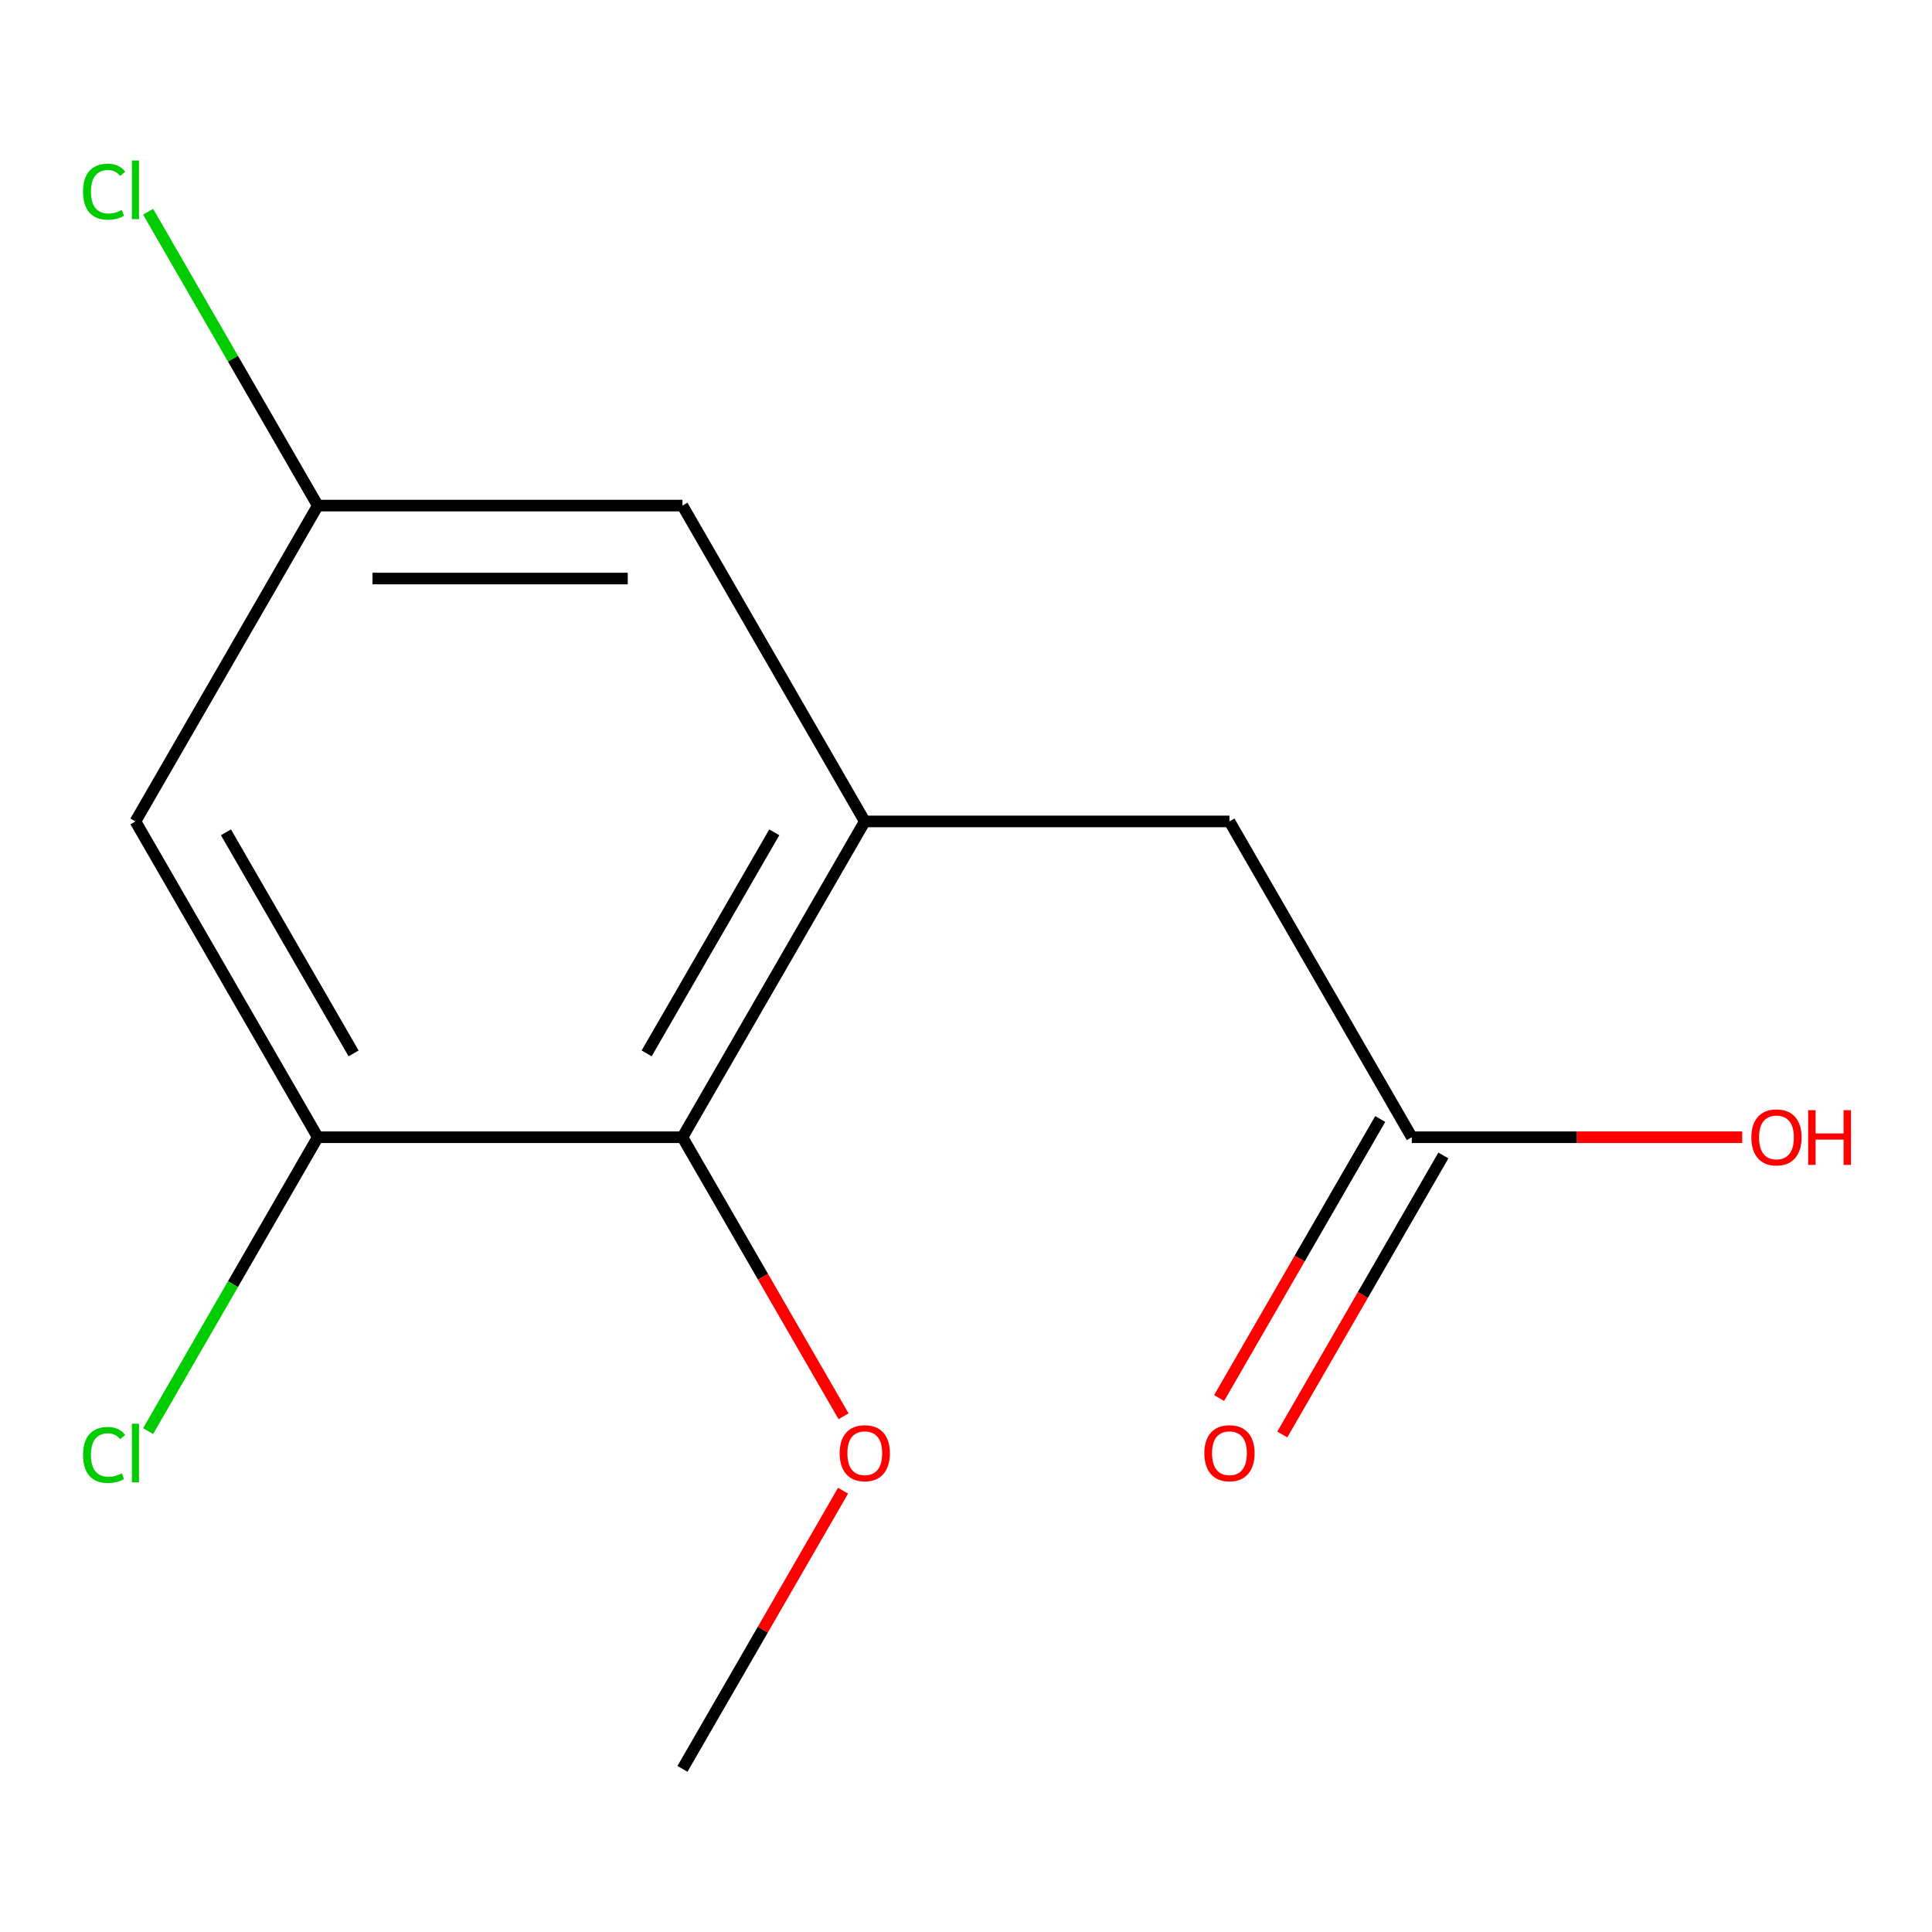 <?xml version='1.0' encoding='iso-8859-1'?>
<svg version='1.1' baseProfile='full'
              xmlns='http://www.w3.org/2000/svg'
                      xmlns:rdkit='http://www.rdkit.org/xml'
                      xmlns:xlink='http://www.w3.org/1999/xlink'
                  xml:space='preserve'
width='1000px' height='1000px' viewBox='0 0 1000 1000'>
<!-- END OF HEADER -->
<rect style='opacity:1.0;fill:#FFFFFF;stroke:none' width='1000' height='1000' x='0' y='0'> </rect>
<path class='bond-1' d='M 447.613,425.165 L 353.235,588.631' style='fill:none;fill-rule:evenodd;stroke:#000000;stroke-width:6px;stroke-linecap:butt;stroke-linejoin:miter;stroke-opacity:1' />
<path class='bond-1' d='M 400.763,430.809 L 334.698,545.236' style='fill:none;fill-rule:evenodd;stroke:#000000;stroke-width:6px;stroke-linecap:butt;stroke-linejoin:miter;stroke-opacity:1' />
<path class='bond-3' d='M 447.613,425.165 L 636.368,425.165' style='fill:none;fill-rule:evenodd;stroke:#000000;stroke-width:6px;stroke-linecap:butt;stroke-linejoin:miter;stroke-opacity:1' />
<path class='bond-5' d='M 447.613,425.165 L 353.235,261.698' style='fill:none;fill-rule:evenodd;stroke:#000000;stroke-width:6px;stroke-linecap:butt;stroke-linejoin:miter;stroke-opacity:1' />
<path class='bond-0' d='M 164.48,588.631 L 353.235,588.631' style='fill:none;fill-rule:evenodd;stroke:#000000;stroke-width:6px;stroke-linecap:butt;stroke-linejoin:miter;stroke-opacity:1' />
<path class='bond-8' d='M 164.48,588.631 L 120.571,664.685' style='fill:none;fill-rule:evenodd;stroke:#000000;stroke-width:6px;stroke-linecap:butt;stroke-linejoin:miter;stroke-opacity:1' />
<path class='bond-8' d='M 120.571,664.685 L 76.661,740.738' style='fill:none;fill-rule:evenodd;stroke:#00CC00;stroke-width:6px;stroke-linecap:butt;stroke-linejoin:miter;stroke-opacity:1' />
<path class='bond-13' d='M 164.48,588.631 L 70.103,425.165' style='fill:none;fill-rule:evenodd;stroke:#000000;stroke-width:6px;stroke-linecap:butt;stroke-linejoin:miter;stroke-opacity:1' />
<path class='bond-13' d='M 183.017,545.236 L 116.953,430.809' style='fill:none;fill-rule:evenodd;stroke:#000000;stroke-width:6px;stroke-linecap:butt;stroke-linejoin:miter;stroke-opacity:1' />
<path class='bond-10' d='M 353.235,588.631 L 394.928,660.845' style='fill:none;fill-rule:evenodd;stroke:#000000;stroke-width:6px;stroke-linecap:butt;stroke-linejoin:miter;stroke-opacity:1' />
<path class='bond-10' d='M 394.928,660.845 L 436.621,733.059' style='fill:none;fill-rule:evenodd;stroke:#FF0000;stroke-width:6px;stroke-linecap:butt;stroke-linejoin:miter;stroke-opacity:1' />
<path class='bond-2' d='M 70.103,425.165 L 164.48,261.698' style='fill:none;fill-rule:evenodd;stroke:#000000;stroke-width:6px;stroke-linecap:butt;stroke-linejoin:miter;stroke-opacity:1' />
<path class='bond-4' d='M 636.368,425.165 L 730.745,588.631' style='fill:none;fill-rule:evenodd;stroke:#000000;stroke-width:6px;stroke-linecap:butt;stroke-linejoin:miter;stroke-opacity:1' />
<path class='bond-7' d='M 714.398,579.194 L 672.706,651.408' style='fill:none;fill-rule:evenodd;stroke:#000000;stroke-width:6px;stroke-linecap:butt;stroke-linejoin:miter;stroke-opacity:1' />
<path class='bond-7' d='M 672.706,651.408 L 631.013,723.622' style='fill:none;fill-rule:evenodd;stroke:#FF0000;stroke-width:6px;stroke-linecap:butt;stroke-linejoin:miter;stroke-opacity:1' />
<path class='bond-7' d='M 747.092,598.069 L 705.399,670.283' style='fill:none;fill-rule:evenodd;stroke:#000000;stroke-width:6px;stroke-linecap:butt;stroke-linejoin:miter;stroke-opacity:1' />
<path class='bond-7' d='M 705.399,670.283 L 663.706,742.497' style='fill:none;fill-rule:evenodd;stroke:#FF0000;stroke-width:6px;stroke-linecap:butt;stroke-linejoin:miter;stroke-opacity:1' />
<path class='bond-11' d='M 730.745,588.631 L 816.263,588.631' style='fill:none;fill-rule:evenodd;stroke:#000000;stroke-width:6px;stroke-linecap:butt;stroke-linejoin:miter;stroke-opacity:1' />
<path class='bond-11' d='M 816.263,588.631 L 901.781,588.631' style='fill:none;fill-rule:evenodd;stroke:#FF0000;stroke-width:6px;stroke-linecap:butt;stroke-linejoin:miter;stroke-opacity:1' />
<path class='bond-6' d='M 353.235,261.698 L 164.48,261.698' style='fill:none;fill-rule:evenodd;stroke:#000000;stroke-width:6px;stroke-linecap:butt;stroke-linejoin:miter;stroke-opacity:1' />
<path class='bond-6' d='M 324.922,299.449 L 192.793,299.449' style='fill:none;fill-rule:evenodd;stroke:#000000;stroke-width:6px;stroke-linecap:butt;stroke-linejoin:miter;stroke-opacity:1' />
<path class='bond-9' d='M 164.48,261.698 L 120.571,185.645' style='fill:none;fill-rule:evenodd;stroke:#000000;stroke-width:6px;stroke-linecap:butt;stroke-linejoin:miter;stroke-opacity:1' />
<path class='bond-9' d='M 120.571,185.645 L 76.661,109.592' style='fill:none;fill-rule:evenodd;stroke:#00CC00;stroke-width:6px;stroke-linecap:butt;stroke-linejoin:miter;stroke-opacity:1' />
<path class='bond-12' d='M 436.366,771.577 L 394.801,843.571' style='fill:none;fill-rule:evenodd;stroke:#FF0000;stroke-width:6px;stroke-linecap:butt;stroke-linejoin:miter;stroke-opacity:1' />
<path class='bond-12' d='M 394.801,843.571 L 353.235,915.565' style='fill:none;fill-rule:evenodd;stroke:#000000;stroke-width:6px;stroke-linecap:butt;stroke-linejoin:miter;stroke-opacity:1' />
<path  class='atom-8' d='M 623.368 752.178
Q 623.368 745.378, 626.728 741.578
Q 630.088 737.778, 636.368 737.778
Q 642.648 737.778, 646.008 741.578
Q 649.368 745.378, 649.368 752.178
Q 649.368 759.058, 645.968 762.978
Q 642.568 766.858, 636.368 766.858
Q 630.128 766.858, 626.728 762.978
Q 623.368 759.098, 623.368 752.178
M 636.368 763.658
Q 640.688 763.658, 643.008 760.778
Q 645.368 757.858, 645.368 752.178
Q 645.368 746.618, 643.008 743.818
Q 640.688 740.978, 636.368 740.978
Q 632.048 740.978, 629.688 743.778
Q 627.368 746.578, 627.368 752.178
Q 627.368 757.898, 629.688 760.778
Q 632.048 763.658, 636.368 763.658
' fill='#FF0000'/>
<path  class='atom-9' d='M 42.983 753.078
Q 42.983 746.038, 46.263 742.358
Q 49.583 738.638, 55.863 738.638
Q 61.703 738.638, 64.823 742.758
L 62.183 744.918
Q 59.903 741.918, 55.863 741.918
Q 51.583 741.918, 49.303 744.798
Q 47.063 747.638, 47.063 753.078
Q 47.063 758.678, 49.383 761.558
Q 51.743 764.438, 56.303 764.438
Q 59.423 764.438, 63.063 762.558
L 64.183 765.558
Q 62.703 766.518, 60.463 767.078
Q 58.223 767.638, 55.743 767.638
Q 49.583 767.638, 46.263 763.878
Q 42.983 760.118, 42.983 753.078
' fill='#00CC00'/>
<path  class='atom-9' d='M 68.263 736.918
L 71.943 736.918
L 71.943 767.278
L 68.263 767.278
L 68.263 736.918
' fill='#00CC00'/>
<path  class='atom-10' d='M 42.983 99.212
Q 42.983 92.172, 46.263 88.492
Q 49.583 84.772, 55.863 84.772
Q 61.703 84.772, 64.823 88.892
L 62.183 91.052
Q 59.903 88.052, 55.863 88.052
Q 51.583 88.052, 49.303 90.932
Q 47.063 93.772, 47.063 99.212
Q 47.063 104.812, 49.383 107.692
Q 51.743 110.572, 56.303 110.572
Q 59.423 110.572, 63.063 108.692
L 64.183 111.692
Q 62.703 112.652, 60.463 113.212
Q 58.223 113.772, 55.743 113.772
Q 49.583 113.772, 46.263 110.012
Q 42.983 106.252, 42.983 99.212
' fill='#00CC00'/>
<path  class='atom-10' d='M 68.263 83.052
L 71.943 83.052
L 71.943 113.412
L 68.263 113.412
L 68.263 83.052
' fill='#00CC00'/>
<path  class='atom-11' d='M 434.613 752.178
Q 434.613 745.378, 437.973 741.578
Q 441.333 737.778, 447.613 737.778
Q 453.893 737.778, 457.253 741.578
Q 460.613 745.378, 460.613 752.178
Q 460.613 759.058, 457.213 762.978
Q 453.813 766.858, 447.613 766.858
Q 441.373 766.858, 437.973 762.978
Q 434.613 759.098, 434.613 752.178
M 447.613 763.658
Q 451.933 763.658, 454.253 760.778
Q 456.613 757.858, 456.613 752.178
Q 456.613 746.618, 454.253 743.818
Q 451.933 740.978, 447.613 740.978
Q 443.293 740.978, 440.933 743.778
Q 438.613 746.578, 438.613 752.178
Q 438.613 757.898, 440.933 760.778
Q 443.293 763.658, 447.613 763.658
' fill='#FF0000'/>
<path  class='atom-12' d='M 906.5 588.711
Q 906.5 581.911, 909.86 578.111
Q 913.22 574.311, 919.5 574.311
Q 925.78 574.311, 929.14 578.111
Q 932.5 581.911, 932.5 588.711
Q 932.5 595.591, 929.1 599.511
Q 925.7 603.391, 919.5 603.391
Q 913.26 603.391, 909.86 599.511
Q 906.5 595.631, 906.5 588.711
M 919.5 600.191
Q 923.82 600.191, 926.14 597.311
Q 928.5 594.391, 928.5 588.711
Q 928.5 583.151, 926.14 580.351
Q 923.82 577.511, 919.5 577.511
Q 915.18 577.511, 912.82 580.311
Q 910.5 583.111, 910.5 588.711
Q 910.5 594.431, 912.82 597.311
Q 915.18 600.191, 919.5 600.191
' fill='#FF0000'/>
<path  class='atom-12' d='M 935.9 574.631
L 939.74 574.631
L 939.74 586.671
L 954.22 586.671
L 954.22 574.631
L 958.06 574.631
L 958.06 602.951
L 954.22 602.951
L 954.22 589.871
L 939.74 589.871
L 939.74 602.951
L 935.9 602.951
L 935.9 574.631
' fill='#FF0000'/>
</svg>
